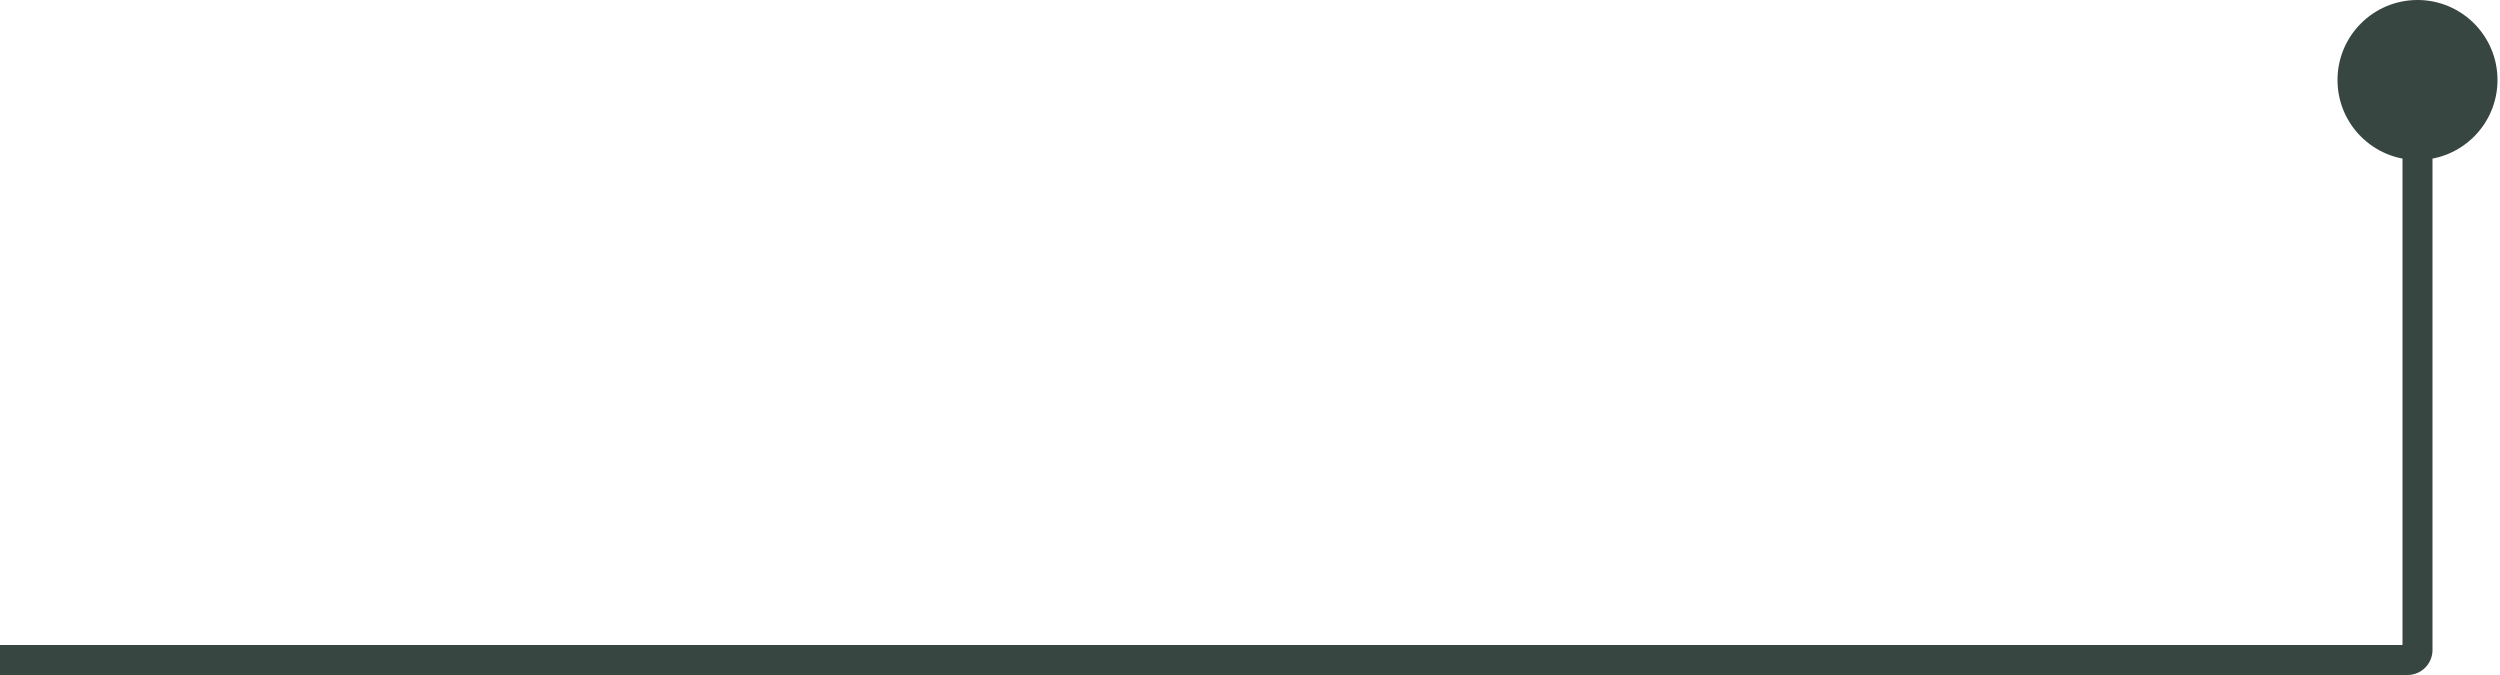 <svg width="500" height="135" viewBox="0 0 500 135" fill="none" xmlns="http://www.w3.org/2000/svg">
<path d="M499.5 16C499.5 24.837 492.337 32 483.5 32C474.663 32 467.5 24.837 467.5 16C467.5 7.163 474.663 0 483.5 0C492.337 0 499.5 7.163 499.5 16ZM483.5 16H486.5V130H483.5H480.5V16H483.5ZM481.5 132V135H0V132V129H481.5V132ZM483.5 130H486.5C486.5 132.761 484.261 135 481.5 135V132V129C480.948 129 480.5 129.448 480.5 130H483.5Z" fill="#384641"/>
</svg>
